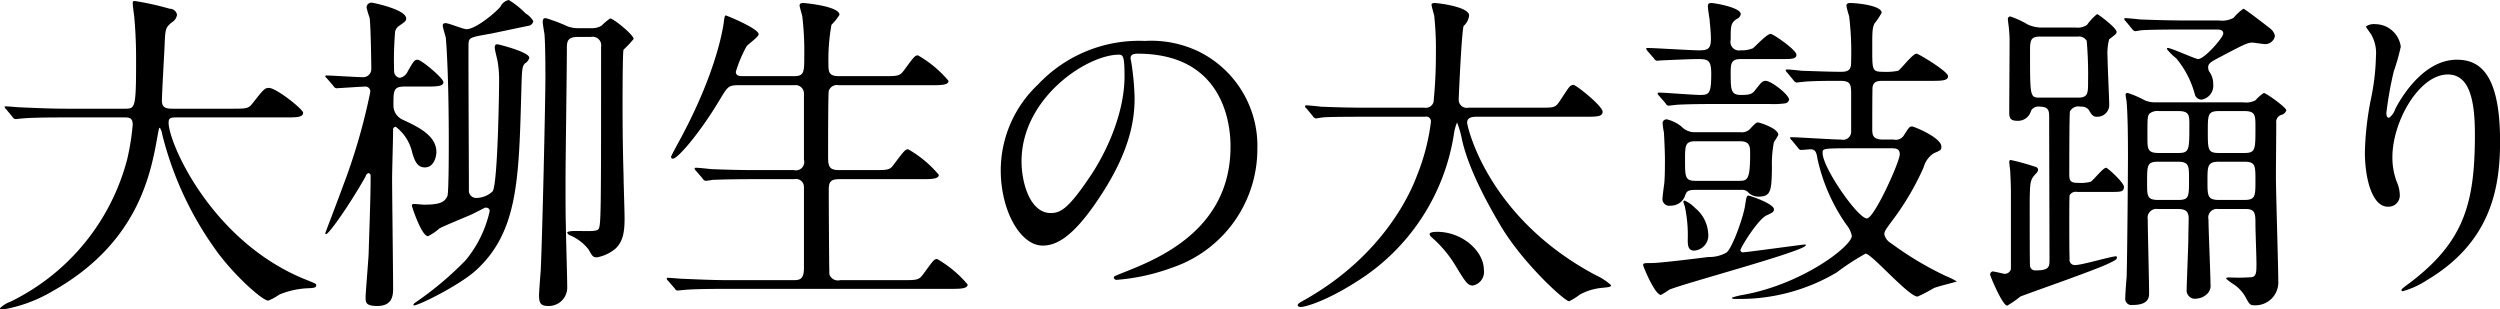 <svg xmlns="http://www.w3.org/2000/svg" width="298.062" height="36.9" viewBox="0 0 298.062 36.9">
  <defs>
    <style>
      .cls-1 {
        fill-rule: evenodd;
      }
    </style>
  </defs>
  <path id="title05.svg_png_title05.png" data-name="title05.svg,png/title05.png" class="cls-1" d="M325.43,1078.63c0.64,0,1.08,0,1.08.88a29.256,29.256,0,0,1-.64,4.04,26.263,26.263,0,0,1-13.917,17.04,3.523,3.523,0,0,0-1.28.8,0.219,0.219,0,0,0,.24.16,17.292,17.292,0,0,0,5.959-2.16c10.318-5.76,11.8-14.08,12.6-18.56,0.16-.84.16-0.96,0.28-0.96a2,2,0,0,1,.28.8,40.183,40.183,0,0,0,6.239,13.56c2.119,3.04,5.679,6.24,6.4,6.24a6.092,6.092,0,0,0,1.319-.72,10.031,10.031,0,0,1,3.6-.76c0.6-.04.8-0.08,0.8-0.36,0-.16,0-0.16-1.08-0.6-11.318-4.44-16.518-16.32-16.518-18.76,0-.64.28-0.64,1.16-0.64h12.758c1.32,0,2.12,0,2.12-.56,0-.4-3.2-2.96-4.08-2.96-0.479,0-.639.16-1.919,1.8-0.52.68-.72,0.68-2.56,0.68h-6.919c-0.639,0-1.359,0-1.359-.92,0-.96.28-5.6,0.32-6.64,0.08-1.88.08-2.08,0.839-2.72a1.261,1.261,0,0,0,.64-0.92,0.878,0.878,0,0,0-.88-0.72,33.192,33.192,0,0,0-4.159-.92c-0.24,0-.24.12-0.24,0.32s0.12,1.12.16,1.36c0.24,2.44.24,4.56,0.24,5.52,0,5.64-.12,5.64-1.36,5.64h-6.919c-1.879,0-3.519-.08-5.479-0.16-0.239,0-1.479-.12-1.759-0.12-0.08,0-.16,0-0.16.08a0.556,0.556,0,0,0,.2.28l0.76,0.92a0.428,0.428,0,0,0,.36.24c0.12,0,.679-0.08.839-0.08,0.4-.04,1.52-0.12,5.04-0.12h7Zm35.965-3.68c1.24,0,2.16,0,2.16-.52,0-.48-2.64-2.68-3.08-2.68-0.36,0-.48.16-1.2,1.44a1.3,1.3,0,0,1-.92.72,0.79,0.79,0,0,1-.679-0.8,40.639,40.639,0,0,1,.12-4.72,1.142,1.142,0,0,1,.479-0.68c0.68-.48.84-0.56,0.84-0.88,0-1.08-4-1.88-4.079-1.88a0.572,0.572,0,0,0-.64.6,10.511,10.511,0,0,0,.36,1.2c0.12,0.72.2,5.12,0.2,6.08a0.969,0.969,0,0,1-1.08,1c-0.68,0-3.639-.2-4.239-0.2-0.08,0-.16,0-0.16.08s0,0.08.2,0.28l0.76,0.88a0.483,0.483,0,0,0,.36.28c0.24,0,3-.2,3.519-0.2a0.591,0.591,0,0,1,.52.64,70.96,70.96,0,0,1-3.279,11.28c-0.2.6-2.08,5.52-2.08,5.52,0,0.08,0,.16.08,0.16,0.36,0,2.919-3.68,4.719-6.88a0.566,0.566,0,0,1,.32-0.4,0.3,0.3,0,0,1,.28.28c0,2.76-.16,6.64-0.24,9.4-0.04.8-.36,4.68-0.36,5.12,0,0.64.04,1.04,1.4,1.04,1.88,0,1.88-1.4,1.88-2.12,0-2.08-.12-11.2-0.12-13.08,0-.92.12-4.92,0.12-5.76a0.326,0.326,0,0,1,.32-0.4,5.3,5.3,0,0,1,1.959,3.08c0.32,1.08.64,1.76,1.52,1.76,1.04,0,1.36-1.24,1.36-1.84,0-2-2.28-3.04-4.08-3.88a1.85,1.85,0,0,1-1.039-1.68c0-1.76,0-2.24,1.319-2.24h2.48Zm19.757-5.92a1.026,1.026,0,0,1,1.2,1.2c0,20.84,0,21.4-.36,21.76-0.4.44-3.679-.08-3.679,0.4a0.636,0.636,0,0,0,.4.32,5.536,5.536,0,0,1,2.16,1.68c0.44,0.8.52,0.92,1,.92a4.789,4.789,0,0,0,2.2-1.04c0.92-.88,1.08-2.04,1.08-3.64,0-.8-0.12-4.28-0.12-5-0.04-1.44-.12-4.28-0.12-8.44,0-.96,0-6.4.12-6.64a11.723,11.723,0,0,0,1.2-1.28c0-.48-2.4-2.44-2.8-2.44a6.551,6.551,0,0,0-1,.84,2.042,2.042,0,0,1-1.159.32h-1.52a3.815,3.815,0,0,1-1.36-.2,19.665,19.665,0,0,0-2.639-1c-0.28,0-.36.16-0.36,0.44,0,0.24.16,1.2,0.2,1.4,0.08,0.8.12,2.88,0.12,4.96,0,3.2-.36,19-0.56,23.32-0.04.48-.2,2.52-0.2,2.92,0,0.8.12,1.28,1.039,1.28a2.2,2.2,0,0,0,2.32-2.32c0-1.16-.16-6.24-0.16-7.28-0.04-1.2-.04-2.8-0.04-5.4,0-2.48.16-13.44,0.16-15.68,0-.76,0-1.4,1.32-1.4h1.56Zm-21.157,32c0.16,0.24,5.519-2.36,7.559-4.28,4.839-4.52,5-10.68,5.279-20.92,0.08-2.92.08-3.24,0.44-3.64a1.063,1.063,0,0,0,.52-0.68c0-.68-3.679-1.6-3.8-1.6-0.24,0-.32.12-0.32,0.4,0,0.24.28,1.32,0.32,1.52a12.978,12.978,0,0,1,.2,2.52c0,1.32-.16,12.08-0.76,13.08a2.858,2.858,0,0,1-1.96.8,0.863,0.863,0,0,1-.88-0.96c0-2.76-.08-17.32-0.04-17.52,0.08-.64.2-0.68,2.72-1.12,0.2-.04,4.359-0.92,4.4-0.92a0.681,0.681,0,0,0,.6-0.56,2.621,2.621,0,0,0-.92-0.92,10.323,10.323,0,0,0-2-1.6,1.41,1.41,0,0,0-1,.8c-0.8.92-3.039,2.68-4.039,2.68-0.4,0-2.12-.72-2.479-0.72-0.2,0-.36.04-0.36,0.28s0.32,1.24.36,1.44c0.119,1.16.359,5.32,0.359,12.4,0,0.88,0,6.08-.16,6.48-0.319.72-.839,1.04-2.8,1.04-0.2,0-.96-0.08-1.12-0.08-0.2,0-.32,0-0.32.2,0,0.12,1.16,3.64,1.92,3.64a6.258,6.258,0,0,0,1.36-.92c0.56-.32,3.239-1.4,3.759-1.64,0.28-.12,1.44-0.72,1.68-0.84h0.16a0.4,0.4,0,0,1,.4.4,13.892,13.892,0,0,1-2.88,5.88,39.19,39.19,0,0,1-6,5.04C359.955,1100.87,359.955,1100.99,360,1101.03Zm39.424-27.32c-0.52,0-1,0-1-.52a15.363,15.363,0,0,1,1.28-3.04c0.16-.24,1.44-1.12,1.44-1.44,0-.68-3.839-2.24-3.919-2.24s-0.16.08-.24,0.84c-0.12.8-.88,5.96-5.28,14.08-0.359.64-1,1.84-1,1.92a0.2,0.2,0,0,0,.2.24c0.639,0,3.359-3.28,5.559-6.96,1-1.68,1.08-1.8,2.319-1.8h6.6a1,1,0,0,1,1.16,1.04v7.84a0.994,0.994,0,0,1-1.2,1.24H400.9c-1.88,0-3.519-.04-5.479-0.12-0.28-.04-1.48-0.16-1.76-0.16-0.12,0-.16.04-0.16,0.12a0.686,0.686,0,0,0,.16.24l0.8,0.92a0.483,0.483,0,0,0,.36.28,7.066,7.066,0,0,0,.84-0.12c0.36,0,1.52-.08,5.039-0.08h4.679a0.95,0.95,0,0,1,1.16.96v9.64c0,1.44-.6,1.44-1.32,1.44H397.58c-1.88,0-3.52-.08-5.48-0.16-0.28,0-1.519-.12-1.759-0.12-0.12,0-.16,0-0.16.08a0.378,0.378,0,0,0,.16.28l0.8,0.92a0.429,0.429,0,0,0,.319.24c0.16,0,.72-0.08.88-0.08,0.36-.04,1.52-0.12,5.04-0.12h26.555c1.2,0,2.12,0,2.12-.52a13.528,13.528,0,0,0-3.64-3.04c-0.36,0-.48.2-1.679,1.84-0.52.68-.72,0.68-2.56,0.68h-7.319a1.065,1.065,0,0,1-1.28-.68c-0.04-.2-0.08-8.8-0.08-10,0-.96.12-1.36,1.28-1.36h9.679c1.239,0,2.159,0,2.159-.52a13.523,13.523,0,0,0-3.639-3.04c-0.36,0-.48.16-1.72,1.8-0.48.68-.68,0.68-2.559,0.68h-3.96c-1.24,0-1.319-.48-1.319-1.72,0-1.16,0-7.4.079-7.72a1.023,1.023,0,0,1,1.2-.68h10.958c1.2,0,2.12,0,2.12-.52a13.523,13.523,0,0,0-3.639-3.04c-0.36,0-.48.16-1.68,1.8-0.52.68-.72,0.68-2.56,0.68h-5.159c-1.24,0-1.28-.48-1.28-1.52a23.85,23.85,0,0,1,.36-4.6,6.652,6.652,0,0,0,.96-1.2c0-1-4.039-1.4-4.319-1.4s-0.44.08-.44,0.28,0.28,1.08.32,1.28a35.541,35.541,0,0,1,.24,4.68c0,2,0,2.48-1.24,2.48h-5.919Zm46.9-2.68c10.918,0,11.078,9.52,11.078,11.08,0,9.96-8.679,13.4-12.838,15.04-1,.4-1.08.44-1.08,0.56a0.33,0.33,0,0,0,.4.28,24.581,24.581,0,0,0,6.639-1.48,14.917,14.917,0,0,0,10.078-14.08,12.537,12.537,0,0,0-6.959-11.64,13.022,13.022,0,0,0-6.439-1.28,16.544,16.544,0,0,0-12.757,5.2,14.09,14.09,0,0,0-4.44,10.2c0,4.88,2.36,9,5,9,1.6,0,3.64-.96,6.839-5.84,3.52-5.32,4.12-9.04,4.12-11.72a30.661,30.661,0,0,0-.4-4.32c0-.16-0.08-0.32-0.08-0.44C445.478,1071.35,445.518,1071.03,446.318,1071.03Zm-2.24.12c0.52,0,.68.2,0.68,2.6,0,3.96-1.8,8.4-3.919,11.64-2.76,4.16-3.72,4.64-4.88,4.64-2.439,0-3.479-3.56-3.479-6.16C432.48,1076.31,440.279,1071.15,444.078,1071.15Zm36.488,7.4a0.572,0.572,0,0,1,.72.64,25.416,25.416,0,0,1-1.64,6.32c-0.639,1.72-3.759,9.4-13.357,14.84-0.64.36-.88,0.48-0.88,0.68,0,0.16.24,0.2,0.36,0.2,0.56,0,3.039-.72,6.559-2.96a25.3,25.3,0,0,0,11.718-17.76,5.388,5.388,0,0,1,.36-1.28,11.331,11.331,0,0,1,.56,1.92c0.8,3.8,3.439,8.36,4.519,10.2,2.639,4.56,7.759,9.2,8.278,9.2a7.475,7.475,0,0,0,1.28-.8,6.81,6.81,0,0,1,2.64-.8c0.72-.08,1.08-0.08,1.08-0.32a6.931,6.931,0,0,0-1.84-1.2c-13-6.92-15.318-17.84-15.318-18.16,0-.6.52-0.72,1.08-0.72H499.6c1.44,0,2.16,0,2.16-.6,0-.68-3.16-3.2-3.48-3.2a0.65,0.65,0,0,0-.44.2c-0.239.24-1.039,1.52-1.239,1.8-0.48.72-.68,0.72-2.36,0.72h-8.479a0.961,0.961,0,0,1-1.159-1c0-.2.36-8.44,0.6-8.76a1.917,1.917,0,0,0,.639-1.24c0-1.04-3.719-1.48-4.119-1.48-0.24,0-.36.08-0.36,0.2,0,0.2.28,1.12,0.32,1.32a37.2,37.2,0,0,1,.2,4.44,57.646,57.646,0,0,1-.28,5.84,0.953,0.953,0,0,1-1.08.68h-6.879c-1.879,0-3.519-.04-5.479-0.12-0.24-.04-1.479-0.16-1.759-0.16a0.106,0.106,0,0,0-.12.12,0.336,0.336,0,0,0,.16.24l0.76,0.92a0.56,0.56,0,0,0,.36.28c0.12,0,.719-0.12.839-0.12,0.4-.04,1.28-0.08,5.039-0.08h7.119Zm7.039,18.28c0-2.28-2.6-4.56-5.559-4.56-0.52,0-.92.08-0.92,0.28a0.719,0.719,0,0,0,.24.36,14.31,14.31,0,0,1,3,3.64c1.119,1.84,1.359,2.12,1.919,2.12A1.638,1.638,0,0,0,487.605,1096.83Zm30.622-9.56a1.1,1.1,0,0,1,.8.2,1.738,1.738,0,0,0,1.359.6c1.48,0,1.52-.8,1.56-3.56a13.438,13.438,0,0,1,.24-2.96,5.918,5.918,0,0,0,.52-0.84c0-.8-2.28-1.48-2.4-1.48-0.239,0-.319.08-1.039,0.84a1.391,1.391,0,0,1-1.12.32h-5.279a2.169,2.169,0,0,1-1.72-.68,4.411,4.411,0,0,0-1.68-.84,0.46,0.46,0,0,0-.56.44,9.432,9.432,0,0,0,.16,1.12c0.08,1.4.12,2.6,0.12,3.16,0,0.84,0,2.08-.08,2.92-0.08.56-.2,1.52-0.2,1.68a0.813,0.813,0,0,0,.96.96,1.785,1.785,0,0,0,1.68-1.08c0.2-.6.32-0.8,1.24-0.8h5.439Zm-5.4-1.08c-1.24,0-1.24-.48-1.24-2.48,0-1.72,0-2.24,1.24-2.24h5.319c1.2,0,1.2.68,1.2,1.52,0,3.08-.32,3.2-1.32,3.2h-5.2Zm22.4-4.92c-1.16,0-1.32-.44-1.32-1.2s0-4.92.04-5.08c0.12-.68.64-0.72,1.24-0.72h5.6c1.36,0,2.16,0,2.16-.56s-3.52-2.68-3.76-2.68c-0.48,0-1.839,1.84-2.2,2.04a7.433,7.433,0,0,1-1.84.12c-1.24,0-1.24-.24-1.24-2.68,0-2.16,0-2.4.24-3.04a8.413,8.413,0,0,0,.88-1.32c0-.88-3.039-1.16-3.679-1.16-0.32,0-.52.04-0.52,0.36a10.508,10.508,0,0,0,.32,1.2,35.528,35.528,0,0,1,.24,5.36c0,0.8-.08,1.28-1.16,1.28-1.44,0-3.24-.08-4.719-0.12-0.28-.04-1.52-0.16-1.8-0.16a0.128,0.128,0,0,0-.12.12,0.608,0.608,0,0,0,.16.24l0.76,0.92a0.671,0.671,0,0,0,.36.28c0.12,0,1.04-.12,1.2-0.12,1.24-.08,2.72-0.08,4-0.08,1.16,0,1.32.32,1.32,1.48v4.52a0.965,0.965,0,0,1-1.2,1c-0.96,0-5.079-.28-5.919-0.28-0.08,0-.16,0-0.16.08a0.556,0.556,0,0,0,.2.28l0.76,0.92a0.428,0.428,0,0,0,.36.24c0.12,0,.959-0.08,1.119-0.08,0.64,0,.72.48,0.84,1.2a21.836,21.836,0,0,0,3.44,7.8,2.929,2.929,0,0,1,.64,1.32c0,1.24-5.959,5.8-13,7.04a8.526,8.526,0,0,0-1.28.32c0,0.16.08,0.16,0.68,0.16a22.605,22.605,0,0,0,11.8-3.16,29.076,29.076,0,0,1,3.439-2.24c0.72,0,5.119,5.12,6.2,5.12a18.011,18.011,0,0,0,1.92-1c0.4-.2,2.76-0.76,2.76-0.8a7.633,7.633,0,0,0-1.28-.64,38.77,38.77,0,0,1-6.559-3.92,1.66,1.66,0,0,1-.8-1.04c0-.36.08-0.48,0.84-1.52a32.3,32.3,0,0,0,3.839-6.48,2.913,2.913,0,0,1,1.2-1.68c0.84-.36.92-0.4,0.92-0.8,0-1.08-3.28-2.4-3.48-2.4-0.32,0-.36.08-0.959,1a1.131,1.131,0,0,1-1.24.56h-1.24Zm0.92,1.04c0.52,0,1.04,0,1.04.72,0,0.88-3.04,7.64-3.92,7.64-1.079,0-5.279-6.04-5.279-7.8,0-.52,0-0.56,3.32-0.56h4.839Zm-13-10.64c1.16,0,1.72,0,1.72-.52,0-.56-2.76-2.48-3.08-2.48-0.44,0-1.8,1.48-2.119,1.72a3.6,3.6,0,0,1-1.48.24,1.01,1.01,0,0,1-1.16-1.24c0-1.68,0-2.04.76-2.52a0.749,0.749,0,0,0,.44-0.56c0-.8-3.16-1.32-3.48-1.32-0.36,0-.439.12-0.439,0.4,0,0.24.159,1.32,0.2,1.52,0.04,0.56.16,1.52,0.16,2.36,0,1.24-.4,1.36-1.479,1.36-0.96,0-5.239-.28-6.119-0.28a0.1,0.1,0,0,0-.12.08,0.688,0.688,0,0,0,.16.28l0.8,0.92a0.425,0.425,0,0,0,.359.24c0.08,0,.44-0.04.52-0.04,0.76-.04,3.56-0.16,4.36-0.16,1.2,0,1.559.16,1.559,1.76,0,2.36-.24,2.52-1.319,2.52-0.8,0-4.24-.28-4.92-0.28a0.14,0.14,0,0,0-.16.12,0.686,0.686,0,0,0,.16.24l0.8,0.92a0.407,0.407,0,0,0,.36.28c0.08,0,1-.12,1.16-0.12,1.6-.08,3.559-0.08,4.719-0.08h6.159a10.331,10.331,0,0,0,1.88-.08,0.554,0.554,0,0,0,.44-0.44c0-.6-2.16-2.24-2.76-2.24-0.44,0-.56.2-1.2,1-0.4.56-.64,0.68-1.76,0.68-1.24,0-1.24-.6-1.24-2.72,0-1.12.12-1.56,1.24-1.56h4.879Zm-10.358,17.76a3.956,3.956,0,0,0-1.24-.88,0.14,0.14,0,0,0-.16.12c0,0.12.16,0.48,0.2,0.72a16.4,16.4,0,0,1,.32,3.84c0,0.64.04,1.28,0.76,1.28a1.814,1.814,0,0,0,1.679-2.04A4.211,4.211,0,0,0,512.788,1089.43Zm-5.159,6.56c-0.84,0-1.04,0-1.04.24,0,0.16,1.4,3.56,2.119,3.56a7.76,7.76,0,0,0,.96-0.6c1.28-.64,16.318-4.64,16.318-5.32,0-.12-0.12-0.08-0.24-0.08s-6.879.92-7.2,0.92a0.292,0.292,0,0,1-.36-0.24c0-.32,2.119-3.72,3.119-4.16,0.68-.32.88-0.4,0.88-0.72,0-.68-2.879-1.64-3.039-1.64-0.2,0-.24.12-0.4,1.16-0.2,1.4-1.56,5.2-2.24,5.64a4.089,4.089,0,0,1-2.12.52C512.148,1095.55,508.508,1095.99,507.629,1095.99Zm62.724-6.44c0.92,0,1.24.28,1.28,1.04,0,0.32-.04,1.92-0.04,2.32,0,0.96-.2,5.64-0.2,6.2a1,1,0,0,0,1.2,1.12,2,2,0,0,0,1.239-.56,1.337,1.337,0,0,0,.4-1.16c0-1.12-.24-6.52-0.24-7.72a1.021,1.021,0,0,1,1.16-1.24h3.28c1.159,0,1.159.56,1.159,1.92,0,0.64.12,3.84,0.12,4.56,0,0.96,0,1.52-.52,1.64a20.138,20.138,0,0,1-2.559.04c-0.48,0-.52,0-0.52.16a6.875,6.875,0,0,0,.92.68,4.492,4.492,0,0,1,1.32,1.4c0.56,1.04.6,1.08,1.2,1.08a2.73,2.73,0,0,0,2.76-2.92c0-1.8-.28-10.48-0.28-12.44,0-.92.04-5.36,0.04-6.4a0.868,0.868,0,0,1,.68-0.96,0.839,0.839,0,0,0,.52-0.52c0-.36-2.44-2.08-2.68-2.08a5.094,5.094,0,0,0-1,.88,2.392,2.392,0,0,1-1.439.24H567.713a3.083,3.083,0,0,1-1.319-.24,11.623,11.623,0,0,0-2.04-.88,0.225,0.225,0,0,0-.24.28c0,0.12.12,0.68,0.12,0.8,0.16,1.88.16,5.2,0.16,6.6,0,1.2-.08,11.84-0.16,14.32-0.04.32-.16,2.04-0.16,2.44a0.746,0.746,0,0,0,.88.84c1.96,0,1.96-.96,1.96-1.44,0-1.24-.16-7.4-0.16-8.76a1.049,1.049,0,0,1,1.2-1.24h2.4Zm0.04-11.68c1.32,0,1.32.52,1.32,1.64,0,3.04,0,3.36-1.36,3.36h-2.28c-1.359,0-1.359-.48-1.359-1.88,0-2.32,0-2.56.28-2.84a1.525,1.525,0,0,1,1.079-.28h2.32Zm-2.36,10.6c-1.359,0-1.359-.44-1.359-2.04,0-2.16,0-2.52,1.359-2.52h2.28c1.36,0,1.36.48,1.36,2.08,0,2.16,0,2.48-1.36,2.48h-2.28Zm10.2-4.56c1.359,0,1.359.44,1.359,2.24,0,1.88,0,2.32-1.359,2.32h-2.96c-1.4,0-1.4-.48-1.4-2.24,0-1.84,0-2.32,1.4-2.32h2.96Zm-2.96-1.04c-1.36,0-1.36-.36-1.36-2.6,0-1.96,0-2.4,1.36-2.4h2.96c1.359,0,1.359.48,1.359,1.96,0,2.72,0,3.04-1.4,3.04h-2.92Zm-12.838,4.64c1.08,0,1.48,0,1.48-.6,0-.52-1.96-2.28-2.12-2.28-0.4,0-1.559,1.56-1.879,1.68a4.971,4.971,0,0,1-1.52.12c-0.88,0-1-.28-1-1,0-.88,0-7.28.08-7.52a1.134,1.134,0,0,1,1.28-.56,1.1,1.1,0,0,1,.92.32c0.44,0.72.56,0.88,1.04,0.88a1.408,1.408,0,0,0,1.439-1.52c0-.64-0.2-4.76-0.2-5.68a6.175,6.175,0,0,1,.2-2.04c0.8-.6.88-0.68,0.88-0.88,0-.48-2.2-2.12-2.319-2.12a6.143,6.143,0,0,0-1.2,1.28,1.988,1.988,0,0,1-1.4.32h-3.759a4.033,4.033,0,0,1-1.92-.36,10.715,10.715,0,0,0-2.08-.96,0.3,0.3,0,0,0-.28.36c0,0.16.12,0.92,0.12,1.08a13.56,13.56,0,0,1,.08,1.76c0,1.28-.04,6.96-0.04,8.12,0,0.6,0,1.12.92,1.12a1.6,1.6,0,0,0,1.68-1.2,1.018,1.018,0,0,1,1.08-.48c1.08,0,1.08.6,1.08,1.28,0,2.68.04,14.48,0.04,16.92,0,0.88,0,1.32-1.68,1.32a0.625,0.625,0,0,1-.64-0.48c-0.04-.28-0.04-5.6-0.04-6.2,0-4.04,0-4.04.76-4.88a0.674,0.674,0,0,0,.24-0.44,0.387,0.387,0,0,0-.36-0.36,26.562,26.562,0,0,0-2.88-.8,0.187,0.187,0,0,0-.2.2c0,0.2.12,1.04,0.12,1.2,0.08,1.68.08,1.88,0.08,3.48v8.12a0.761,0.761,0,0,1-.84.56c-0.04,0-1.119-.28-1.359-0.28a0.393,0.393,0,0,0-.28.36c0,0.2,1.479,3.72,2.039,3.72a12.172,12.172,0,0,0,1.56-1.08c0.96-.4,8.959-3.16,10.558-3.96,0.84-.4.96-0.48,0.96-0.72a0.1,0.1,0,0,0-.12-0.12c-0.56,0-4.039,1.04-4.839,1.04a0.623,0.623,0,0,1-.68-0.76c-0.04-.6-0.04-3.6-0.04-4.44,0-.48,0-2.96.04-3.12a0.829,0.829,0,0,1,.88-0.4h4.119Zm-4.039-18.52a1.065,1.065,0,0,1,1.08.52,46.923,46.923,0,0,1,.16,4.8c0,1.44,0,1.96-1.2,1.96h-4.479c-1.24,0-1.24,0-1.24-5.4,0-1.36,0-1.88,1.2-1.88H558.4Zm12.918-1.92c-2.24,0-4.319-.08-5.479-0.12-0.28-.04-1.52-0.16-1.76-0.16a0.1,0.1,0,0,0-.12.08,0.378,0.378,0,0,0,.16.28l0.76,0.92a0.671,0.671,0,0,0,.36.28c0.12,0,.72-0.12.84-0.12,1.4-.08,4.079-0.08,5.039-0.08h3.839c0.32,0,.8,0,0.8.48s-2.239,3.04-3,3.04c-0.32,0-3.2-1.32-3.6-1.32a0.1,0.1,0,0,0-.12.12,5.93,5.93,0,0,0,1.12,1.12,11.253,11.253,0,0,1,2.2,4.24,0.845,0.845,0,0,0,.8.68,1.681,1.681,0,0,0,1.4-1.88,2.427,2.427,0,0,0-.48-1.48,1.065,1.065,0,0,1-.12-0.48c0-.44.28-0.64,1.12-1.08,3.24-1.72,3.6-1.88,4.159-1.88,0.2,0,1.16.16,1.32,0.16a1.167,1.167,0,0,0,1.36-.96,1.468,1.468,0,0,0-.56-0.88c-0.4-.32-3.039-2.36-3.2-2.36a5.909,5.909,0,0,0-1.16,1.08,2.854,2.854,0,0,1-1.76.32h-3.919Zm34.444,13.52c0,8.16-1.2,12.8-7.759,17.76-0.92.68-1,.76-1,0.88a0.14,0.14,0,0,0,.16.12,10.33,10.33,0,0,0,2.88-1.32c7.6-4.52,8.718-10.92,8.718-16.56,0-8.4-2.679-9.72-5.159-9.72-4.2,0-6.919,5.04-7.359,5.92a1.993,1.993,0,0,1-.719,1c-0.32,0-.32-0.44-0.32-0.56a42.446,42.446,0,0,1,.88-4.96,24.993,24.993,0,0,0,.839-2.96,3.093,3.093,0,0,0-3.079-2.68,1.618,1.618,0,0,0-1.08.28c0,0.08.6,0.88,0.68,1.04a4.434,4.434,0,0,1,.52,2.48,27.344,27.344,0,0,1-.6,5.12,36.038,36.038,0,0,0-.72,6.36c0,3.16.88,6.48,2.72,6.48a1.337,1.337,0,0,0,1.439-1.44,4,4,0,0,0-.36-1.52,8.183,8.183,0,0,1-.519-2.96c0-4.24,3.2-9.84,6.6-9.84C604.957,1073.51,605.757,1076.19,605.757,1080.59Z" transform="translate(-310.688 -1064.63)"/>
</svg>

